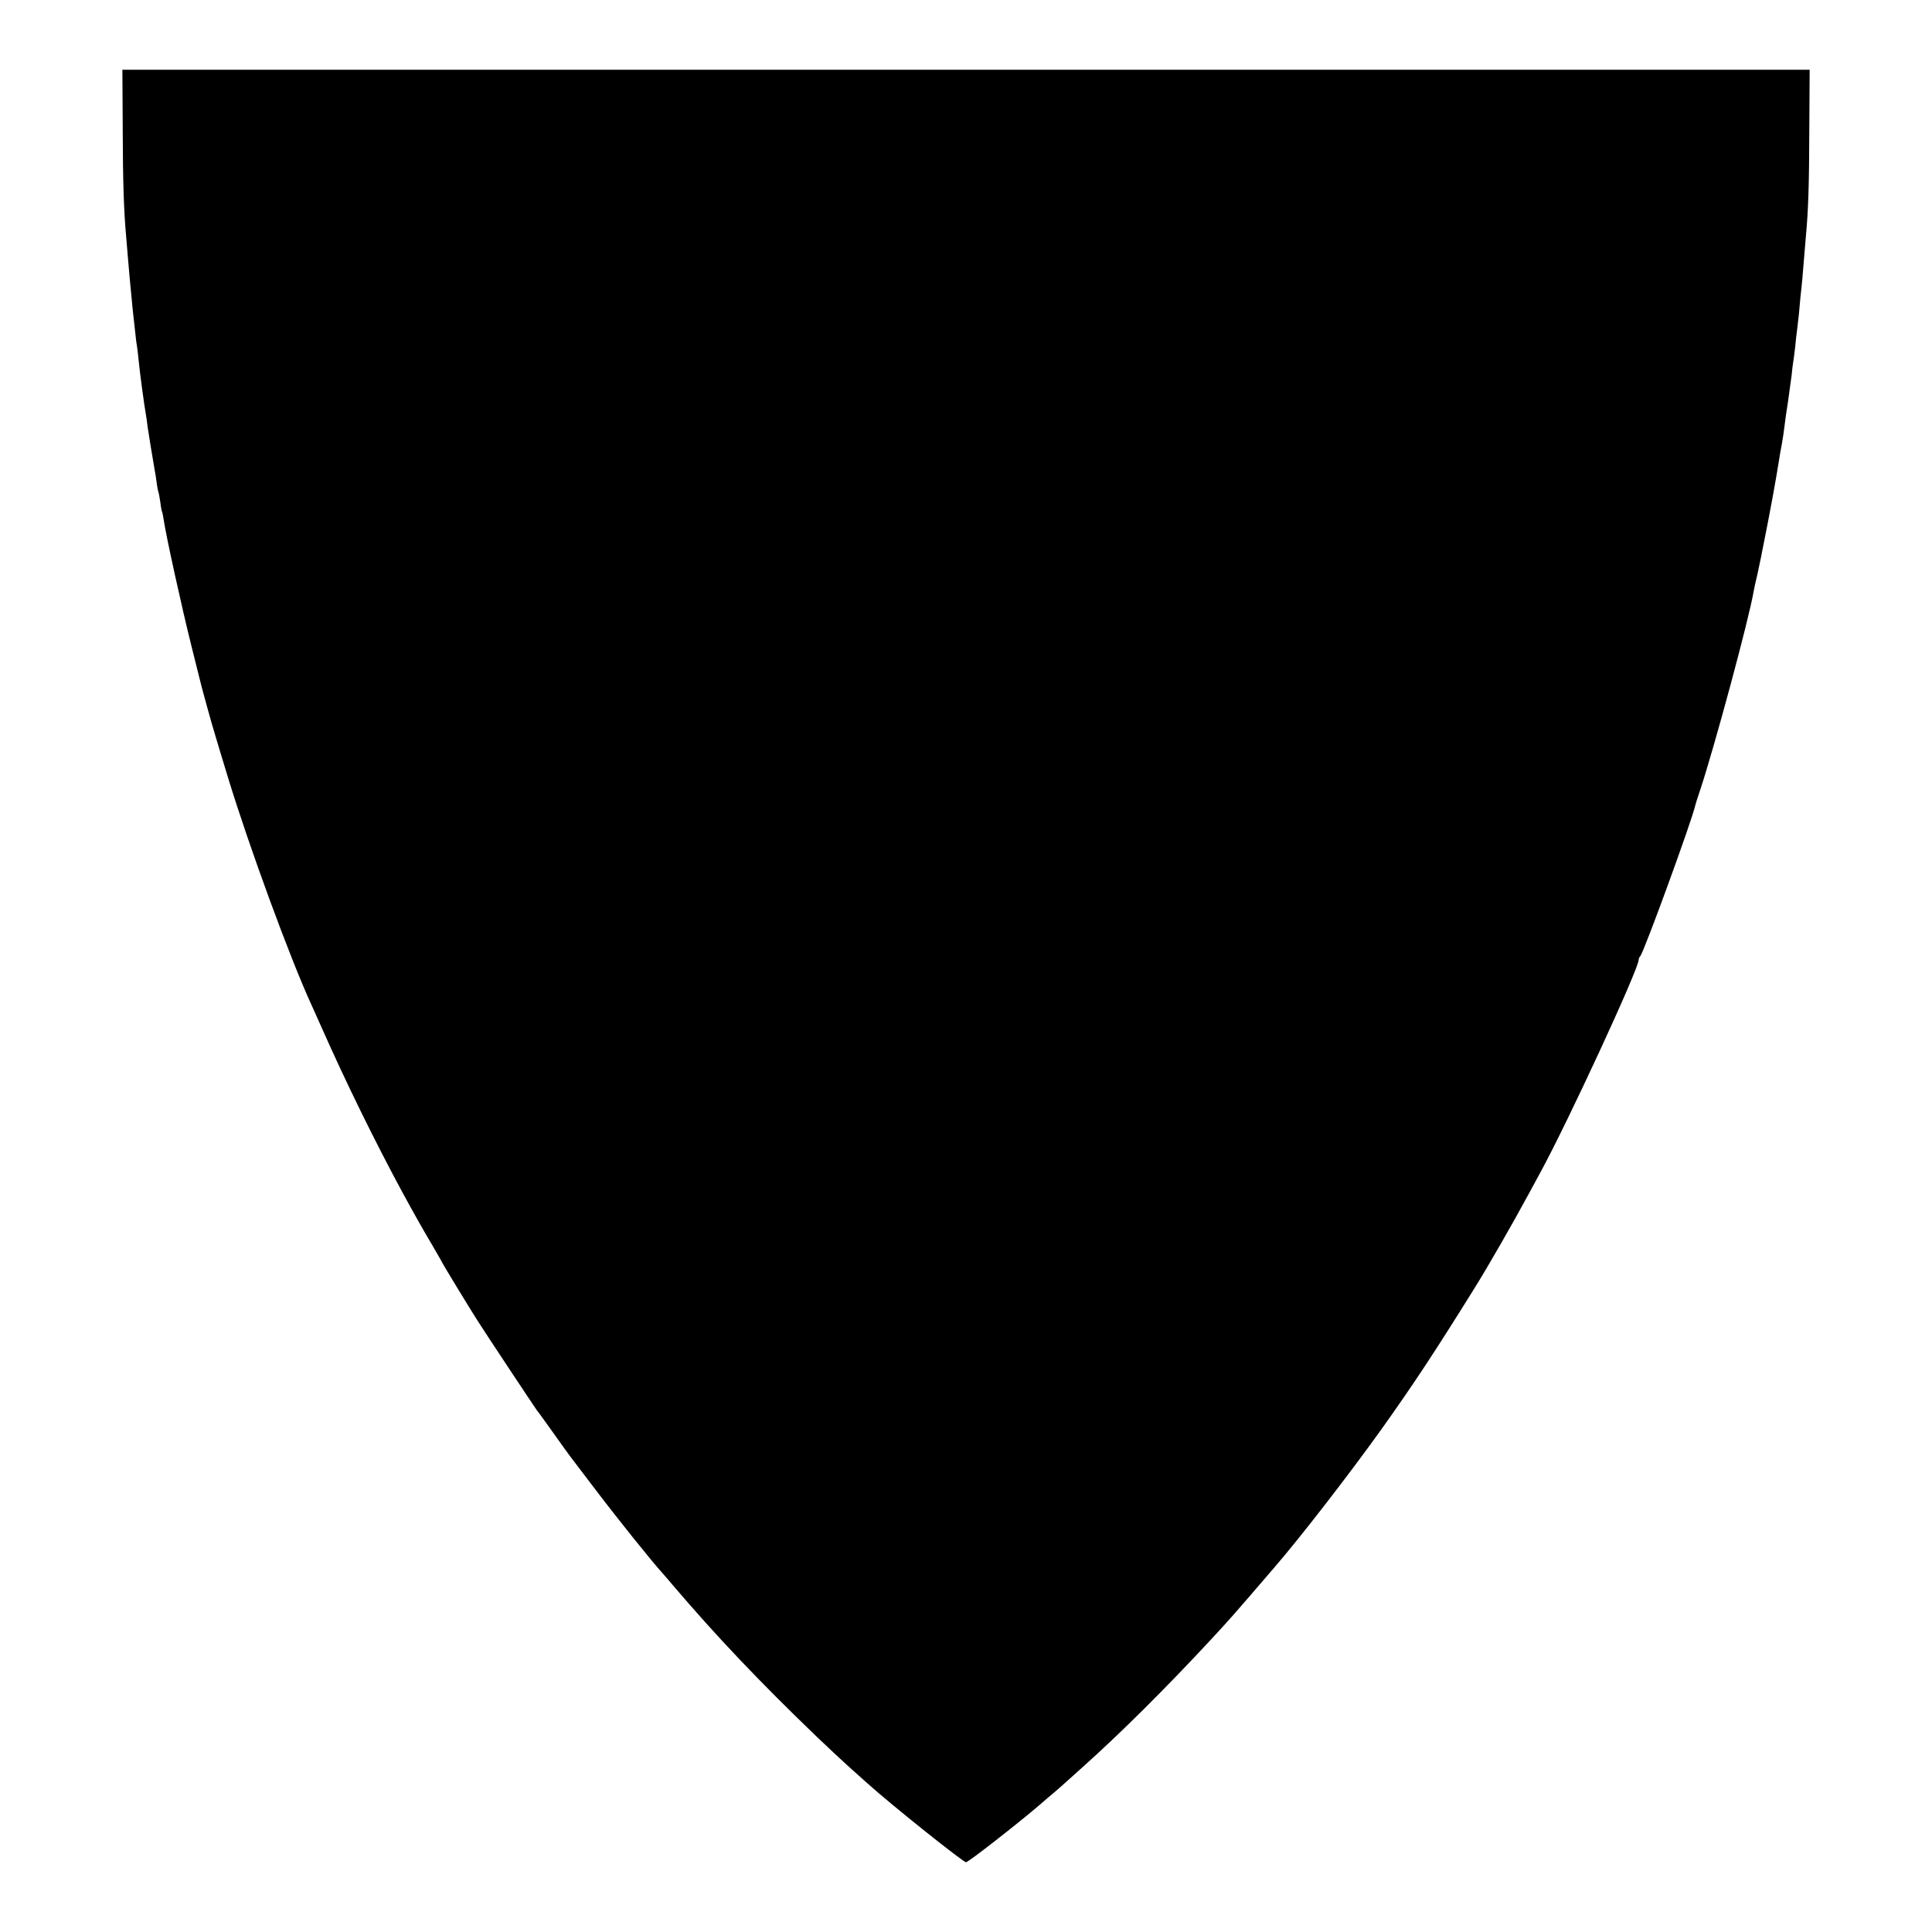 <?xml version="1.0" standalone="no"?>
<!DOCTYPE svg PUBLIC "-//W3C//DTD SVG 20010904//EN"
 "http://www.w3.org/TR/2001/REC-SVG-20010904/DTD/svg10.dtd">
<svg version="1.0" xmlns="http://www.w3.org/2000/svg"
 width="1080pt" height="1080pt" viewBox="0 0 1080 1080"
 preserveAspectRatio="xMidYMid meet">
<g transform="translate(0,1080) scale(0.1,-0.1)"
fill="#000000" stroke="none">
<path d="M686 10078 c1 -297 6 -454 19 -598 2 -25 7 -79 10 -120 4 -41 8 -93
10 -115 2 -22 7 -69 10 -105 3 -36 8 -81 10 -100 2 -19 7 -60 10 -90 3 -30 7
-66 10 -80 2 -14 7 -52 10 -85 6 -65 33 -264 41 -305 2 -14 7 -43 9 -65 5 -34
25 -160 40 -245 3 -14 8 -45 11 -70 3 -25 8 -48 10 -51 1 -3 6 -28 10 -55 3
-27 8 -52 10 -55 2 -4 6 -24 9 -45 14 -93 99 -481 156 -709 22 -88 42 -169 45
-180 5 -26 72 -269 90 -325 7 -25 38 -126 68 -225 118 -387 349 -1016 466
-1270 5 -11 30 -67 56 -125 135 -305 297 -636 456 -930 52 -96 123 -222 157
-278 33 -57 61 -105 61 -107 0 -3 157 -262 201 -330 39 -62 323 -490 331 -500
5 -5 37 -50 73 -100 56 -79 114 -160 138 -190 4 -5 55 -73 114 -150 126 -166
316 -403 378 -471 6 -6 30 -35 55 -64 247 -290 489 -544 802 -845 63 -60 146
-138 184 -172 38 -34 85 -76 104 -93 132 -119 534 -440 550 -440 13 0 278 207
405 315 33 29 73 63 89 76 30 26 33 28 156 139 218 195 469 445 725 721 98
106 110 119 342 389 151 174 423 526 605 780 183 257 297 430 518 785 80 128
214 362 305 530 21 39 50 93 65 120 151 275 550 1138 550 1189 0 6 4 16 9 21
21 23 292 767 307 841 1 6 13 44 27 85 78 233 275 963 300 1114 3 17 12 59 21
95 8 36 17 79 20 95 3 17 8 39 10 51 39 192 72 373 92 499 2 17 9 53 14 80 5
28 12 73 15 100 3 28 12 91 20 140 7 50 16 115 20 146 3 31 7 65 9 75 2 11 7
48 11 84 3 36 8 76 10 90 2 14 7 57 11 95 3 39 8 84 9 100 6 48 14 134 20 215
3 41 8 95 10 120 14 151 18 293 19 593 l2 337 -4716 0 -4716 0 2 -332z"/>
</g>
</svg>

